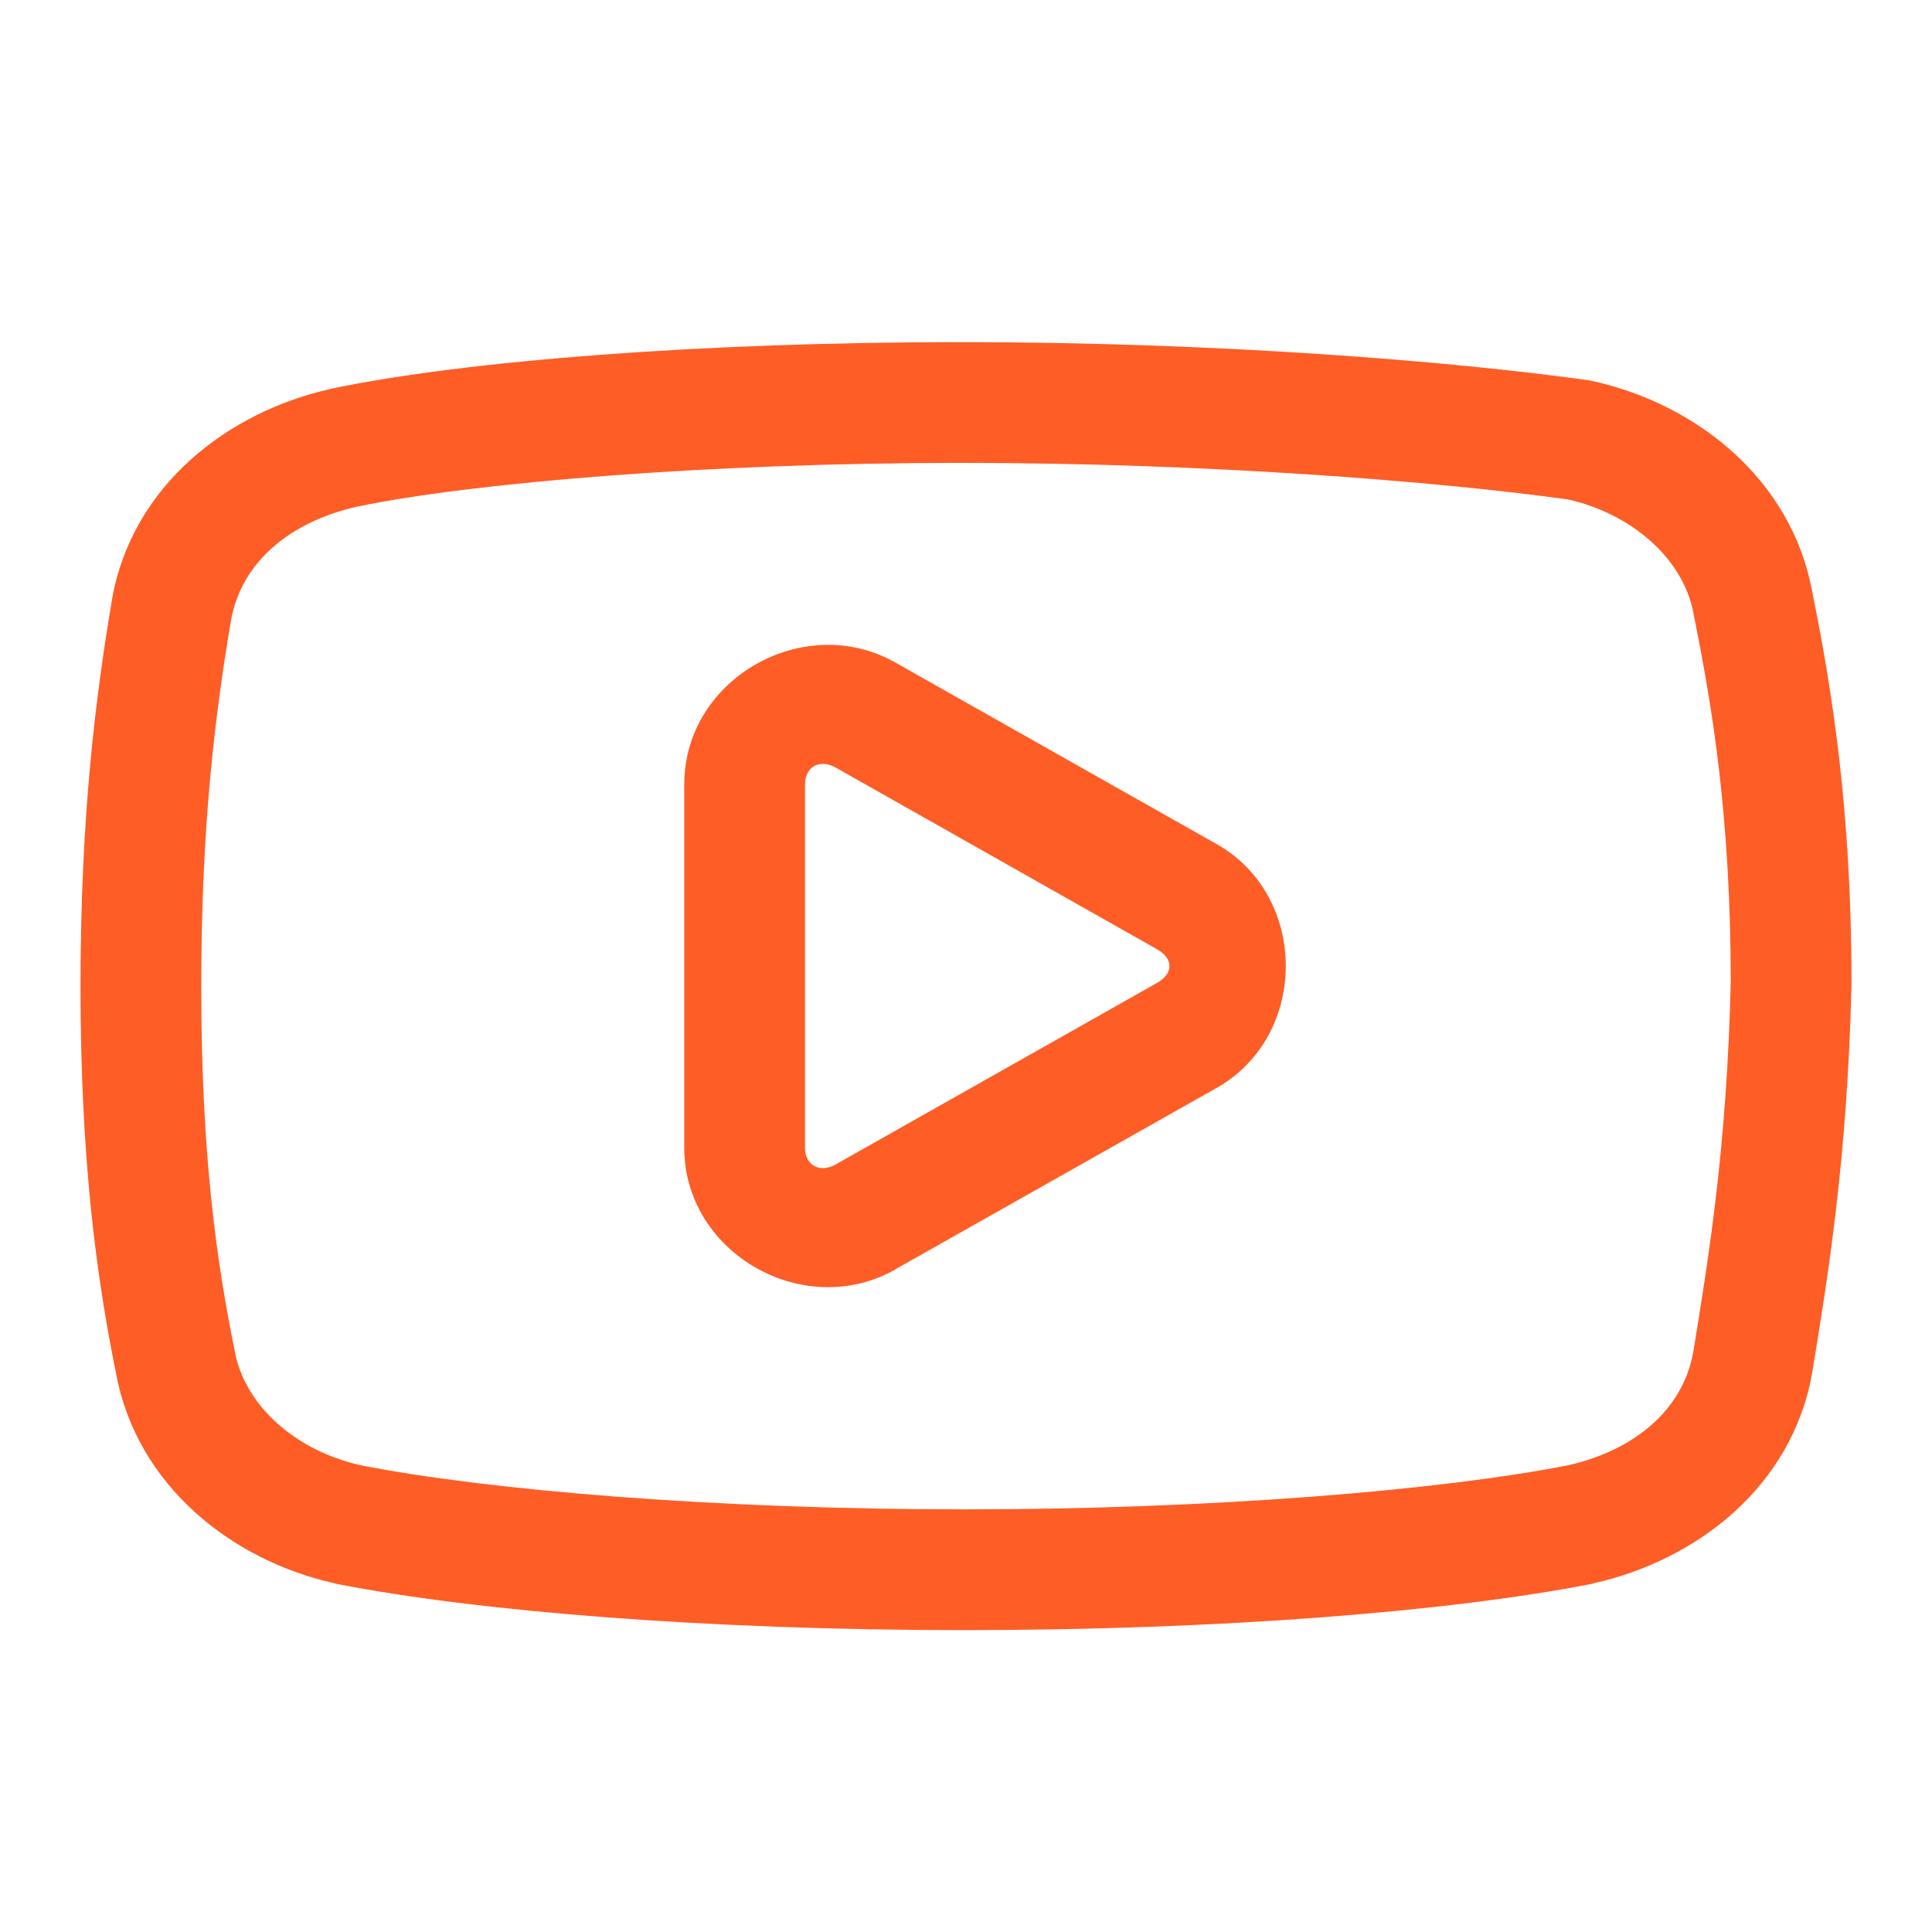 <?xml version="1.0" encoding="UTF-8"?> <svg xmlns="http://www.w3.org/2000/svg" xmlns:xlink="http://www.w3.org/1999/xlink" viewBox="0 0 48 48" width="48px" height="48px"><g id="surface15014820"><path style=" stroke:none;fill-rule:nonzero;fill:rgb(99.608%,36.471%,14.902%);fill-opacity:1;" d="M 23.859 8.5 C 17.504 8.5 11.602 8.953 8.234 9.656 C 8.227 9.656 8.219 9.66 8.211 9.664 C 5.676 10.23 3.285 12.047 2.781 14.895 C 2.781 14.898 2.781 14.902 2.781 14.906 C 2.395 17.199 2 20.191 2 24.5 C 2 28.801 2.395 31.711 2.883 34.125 C 3.398 36.891 5.734 38.762 8.309 39.336 C 8.324 39.34 8.336 39.344 8.348 39.348 C 11.863 40.039 17.598 40.5 23.949 40.5 C 30.305 40.5 36.043 40.039 39.559 39.348 C 39.57 39.344 39.582 39.34 39.594 39.336 C 42.133 38.77 44.523 36.953 45.023 34.105 C 45.027 34.098 45.027 34.09 45.027 34.082 C 45.41 31.742 45.902 28.754 46 24.438 C 46 24.43 46 24.418 46 24.406 C 46 20.086 45.504 17.078 45.023 14.695 C 44.512 11.926 42.176 10.051 39.594 9.473 C 39.555 9.465 39.516 9.457 39.477 9.449 C 36.047 8.969 30.211 8.5 23.855 8.5 Z M 23.859 11.5 C 30.02 11.5 35.727 11.961 38.969 12.41 C 40.559 12.777 41.824 13.891 42.074 15.238 C 42.074 15.25 42.078 15.258 42.078 15.266 C 42.543 17.562 42.996 20.293 43 24.383 C 42.906 28.488 42.449 31.246 42.07 33.586 C 41.809 35.043 40.594 36.035 38.953 36.406 C 35.805 37.023 30.141 37.5 23.953 37.5 C 17.758 37.5 12.098 37.023 8.953 36.402 C 7.352 36.043 6.082 34.926 5.832 33.57 C 5.832 33.562 5.828 33.555 5.828 33.547 C 5.367 31.277 5 28.629 5 24.5 C 5 20.379 5.367 17.621 5.738 15.418 C 5.996 13.957 7.215 12.965 8.859 12.59 C 11.773 11.984 17.66 11.5 23.859 11.5 Z M 20.461 16.023 C 18.668 16.082 17 17.523 17 19.488 L 17 28.516 C 17 31.129 19.965 32.824 22.238 31.543 C 22.238 31.543 22.238 31.543 22.238 31.539 L 30.23 27.027 C 32.516 25.734 32.516 22.266 30.23 20.973 L 22.238 16.457 C 21.672 16.137 21.059 16.004 20.461 16.023 Z M 20.473 18.98 C 20.562 18.984 20.66 19.012 20.762 19.07 L 28.75 23.586 C 29.156 23.816 29.156 24.188 28.75 24.418 L 20.762 28.93 C 20.359 29.156 20 28.945 20 28.516 L 20 19.488 C 20 19.273 20.09 19.113 20.23 19.031 C 20.301 18.992 20.383 18.977 20.473 18.98 Z M 20.473 18.98 "></path></g></svg> 